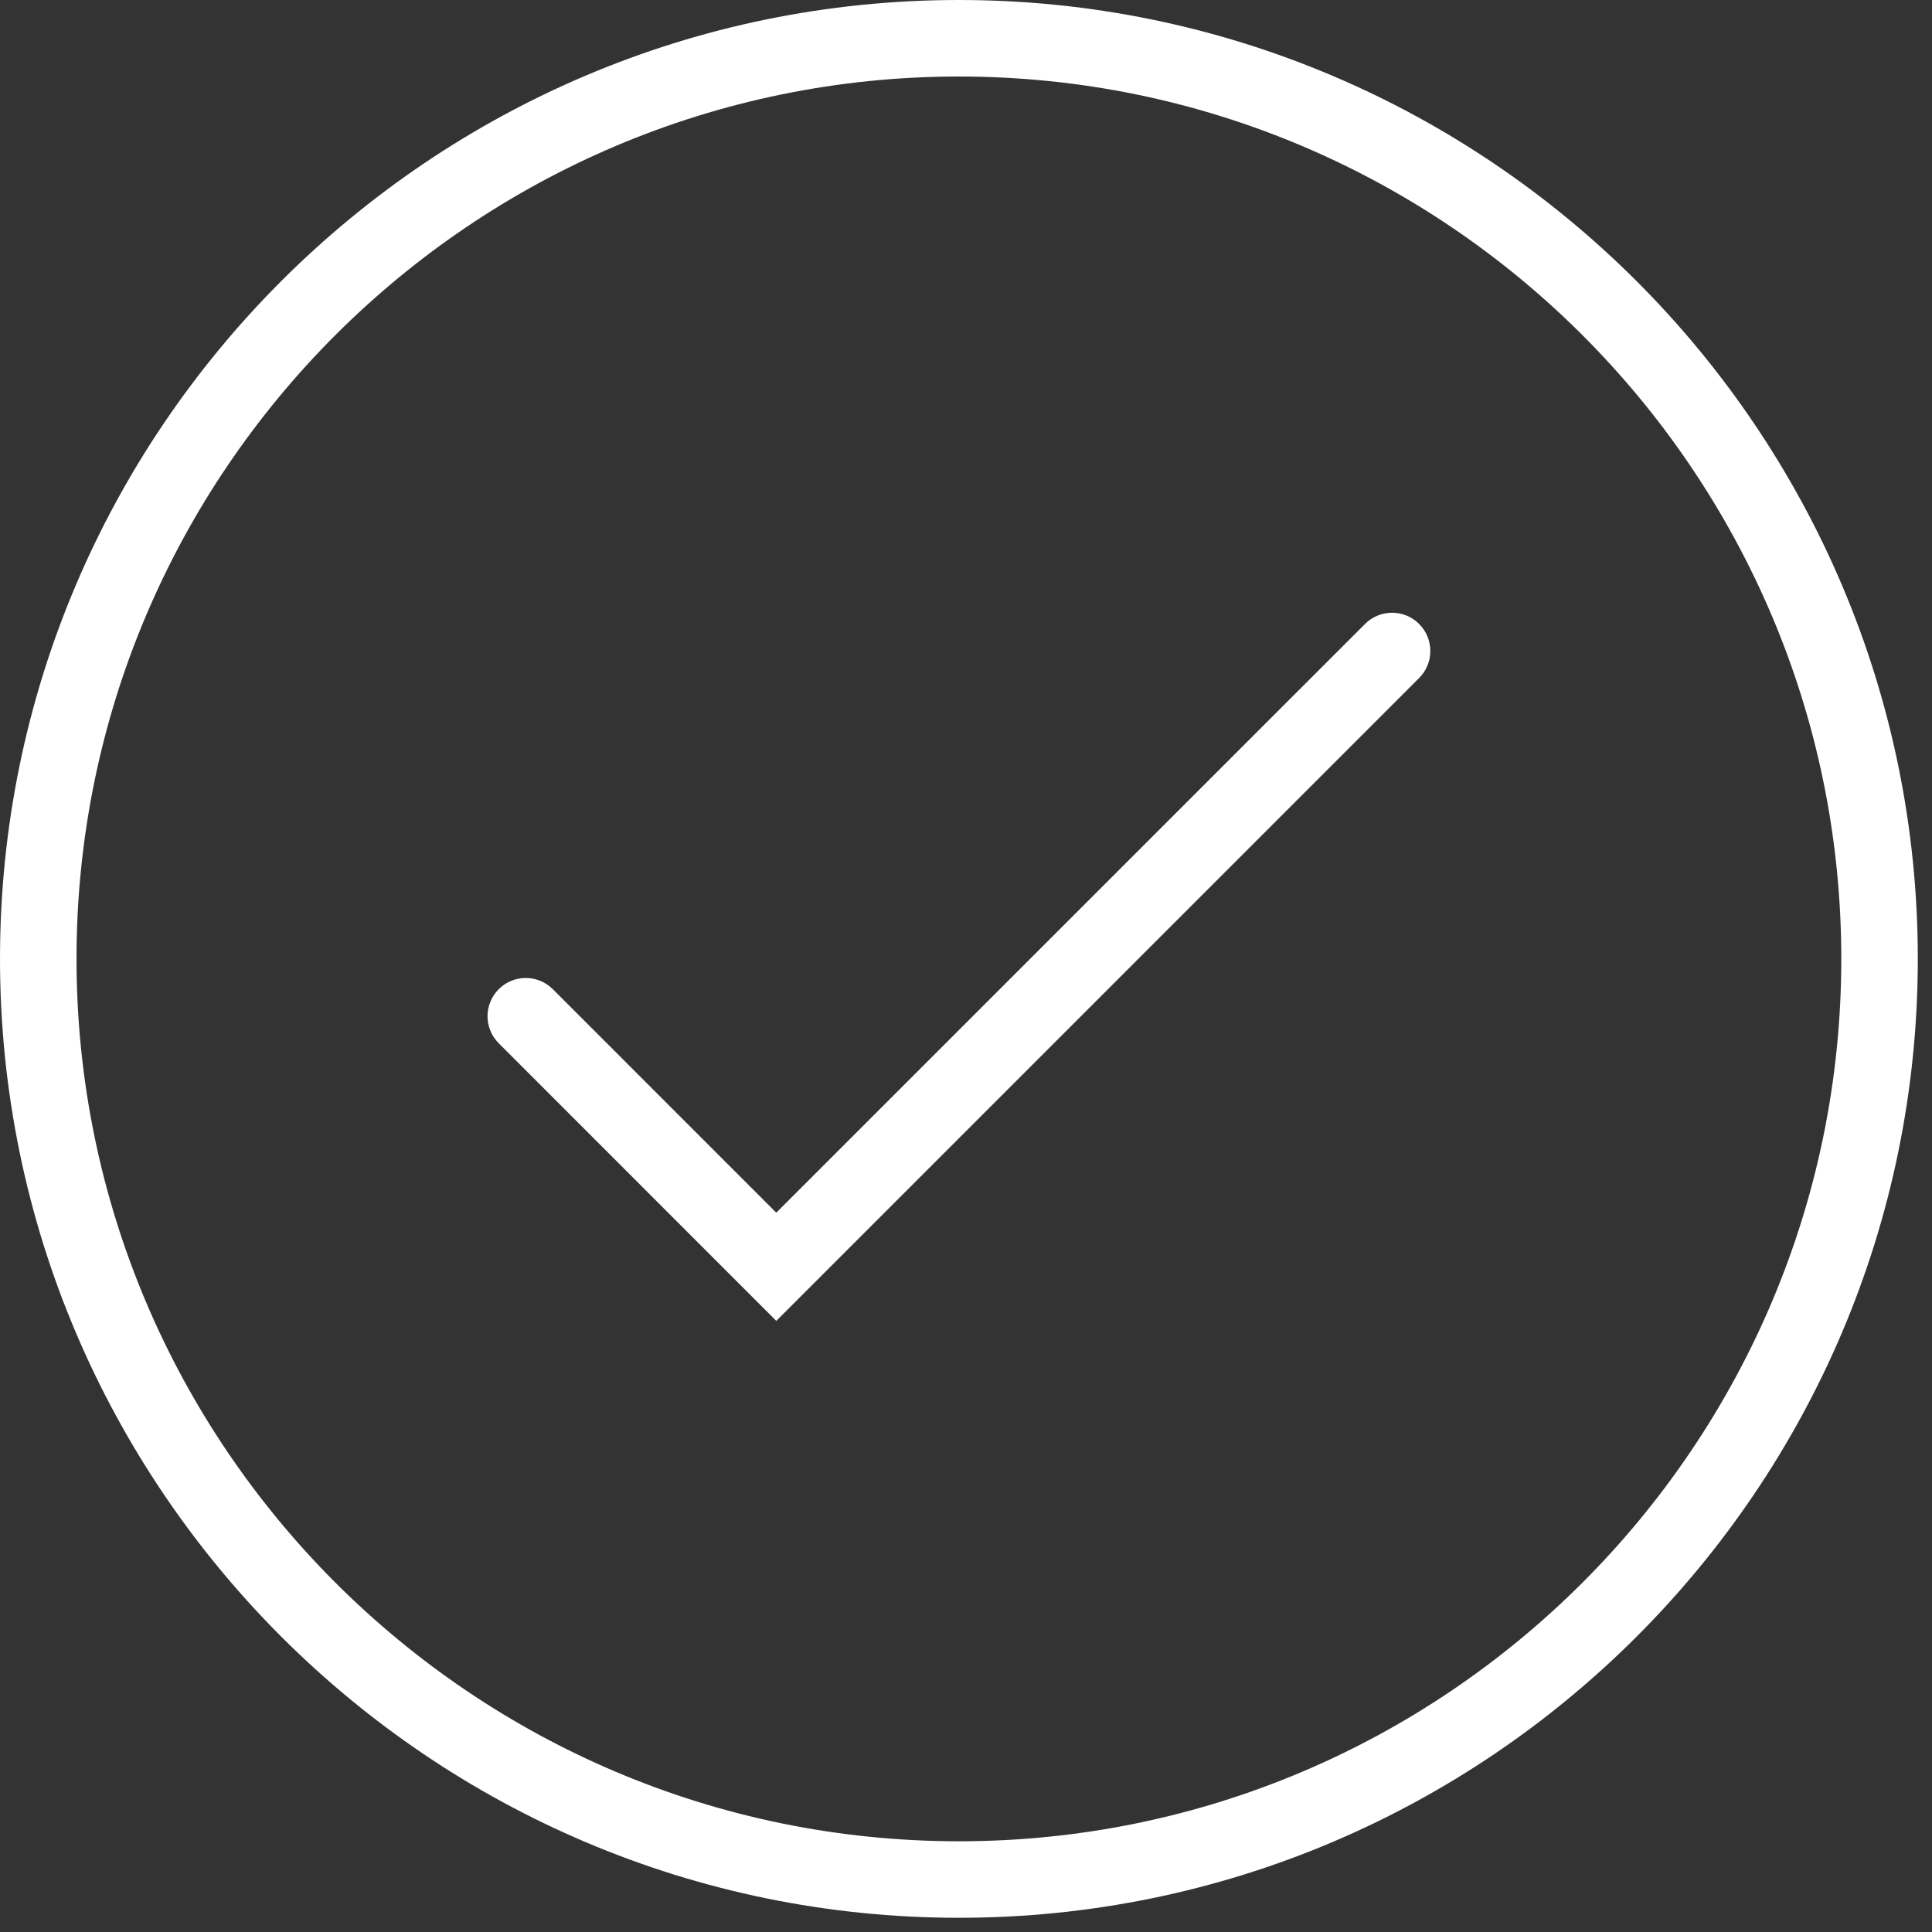 <?xml version="1.0" encoding="UTF-8"?> <svg xmlns="http://www.w3.org/2000/svg" width="101" height="101" viewBox="0 0 101 101" fill="none"><rect x="0" y="0" width="101" height="101" fill="#333333" stroke="none"/> <path d="M71.36 32.619L40.582 63.396L28.901 51.713C28.12 50.931 26.854 50.931 26.073 51.711C25.292 52.493 25.292 53.759 26.073 54.54L40.583 69.053L74.188 35.446C74.969 34.667 74.969 33.4 74.188 32.619C73.407 31.837 72.141 31.837 71.36 32.619ZM50.129 0C22.487 0 0 22.488 0 50.126C0.002 77.768 22.49 100.257 50.131 100.257H50.135C77.773 100.257 100.258 77.768 100.258 50.126C100.258 22.487 77.771 0 50.129 0ZM50.135 96.257H50.131C24.696 96.257 4.002 75.563 4 50.126C4 24.692 24.693 4 50.129 4C75.565 4 96.258 24.693 96.258 50.126C96.258 75.563 75.568 96.257 50.135 96.257Z" fill="white"></path> </svg> 